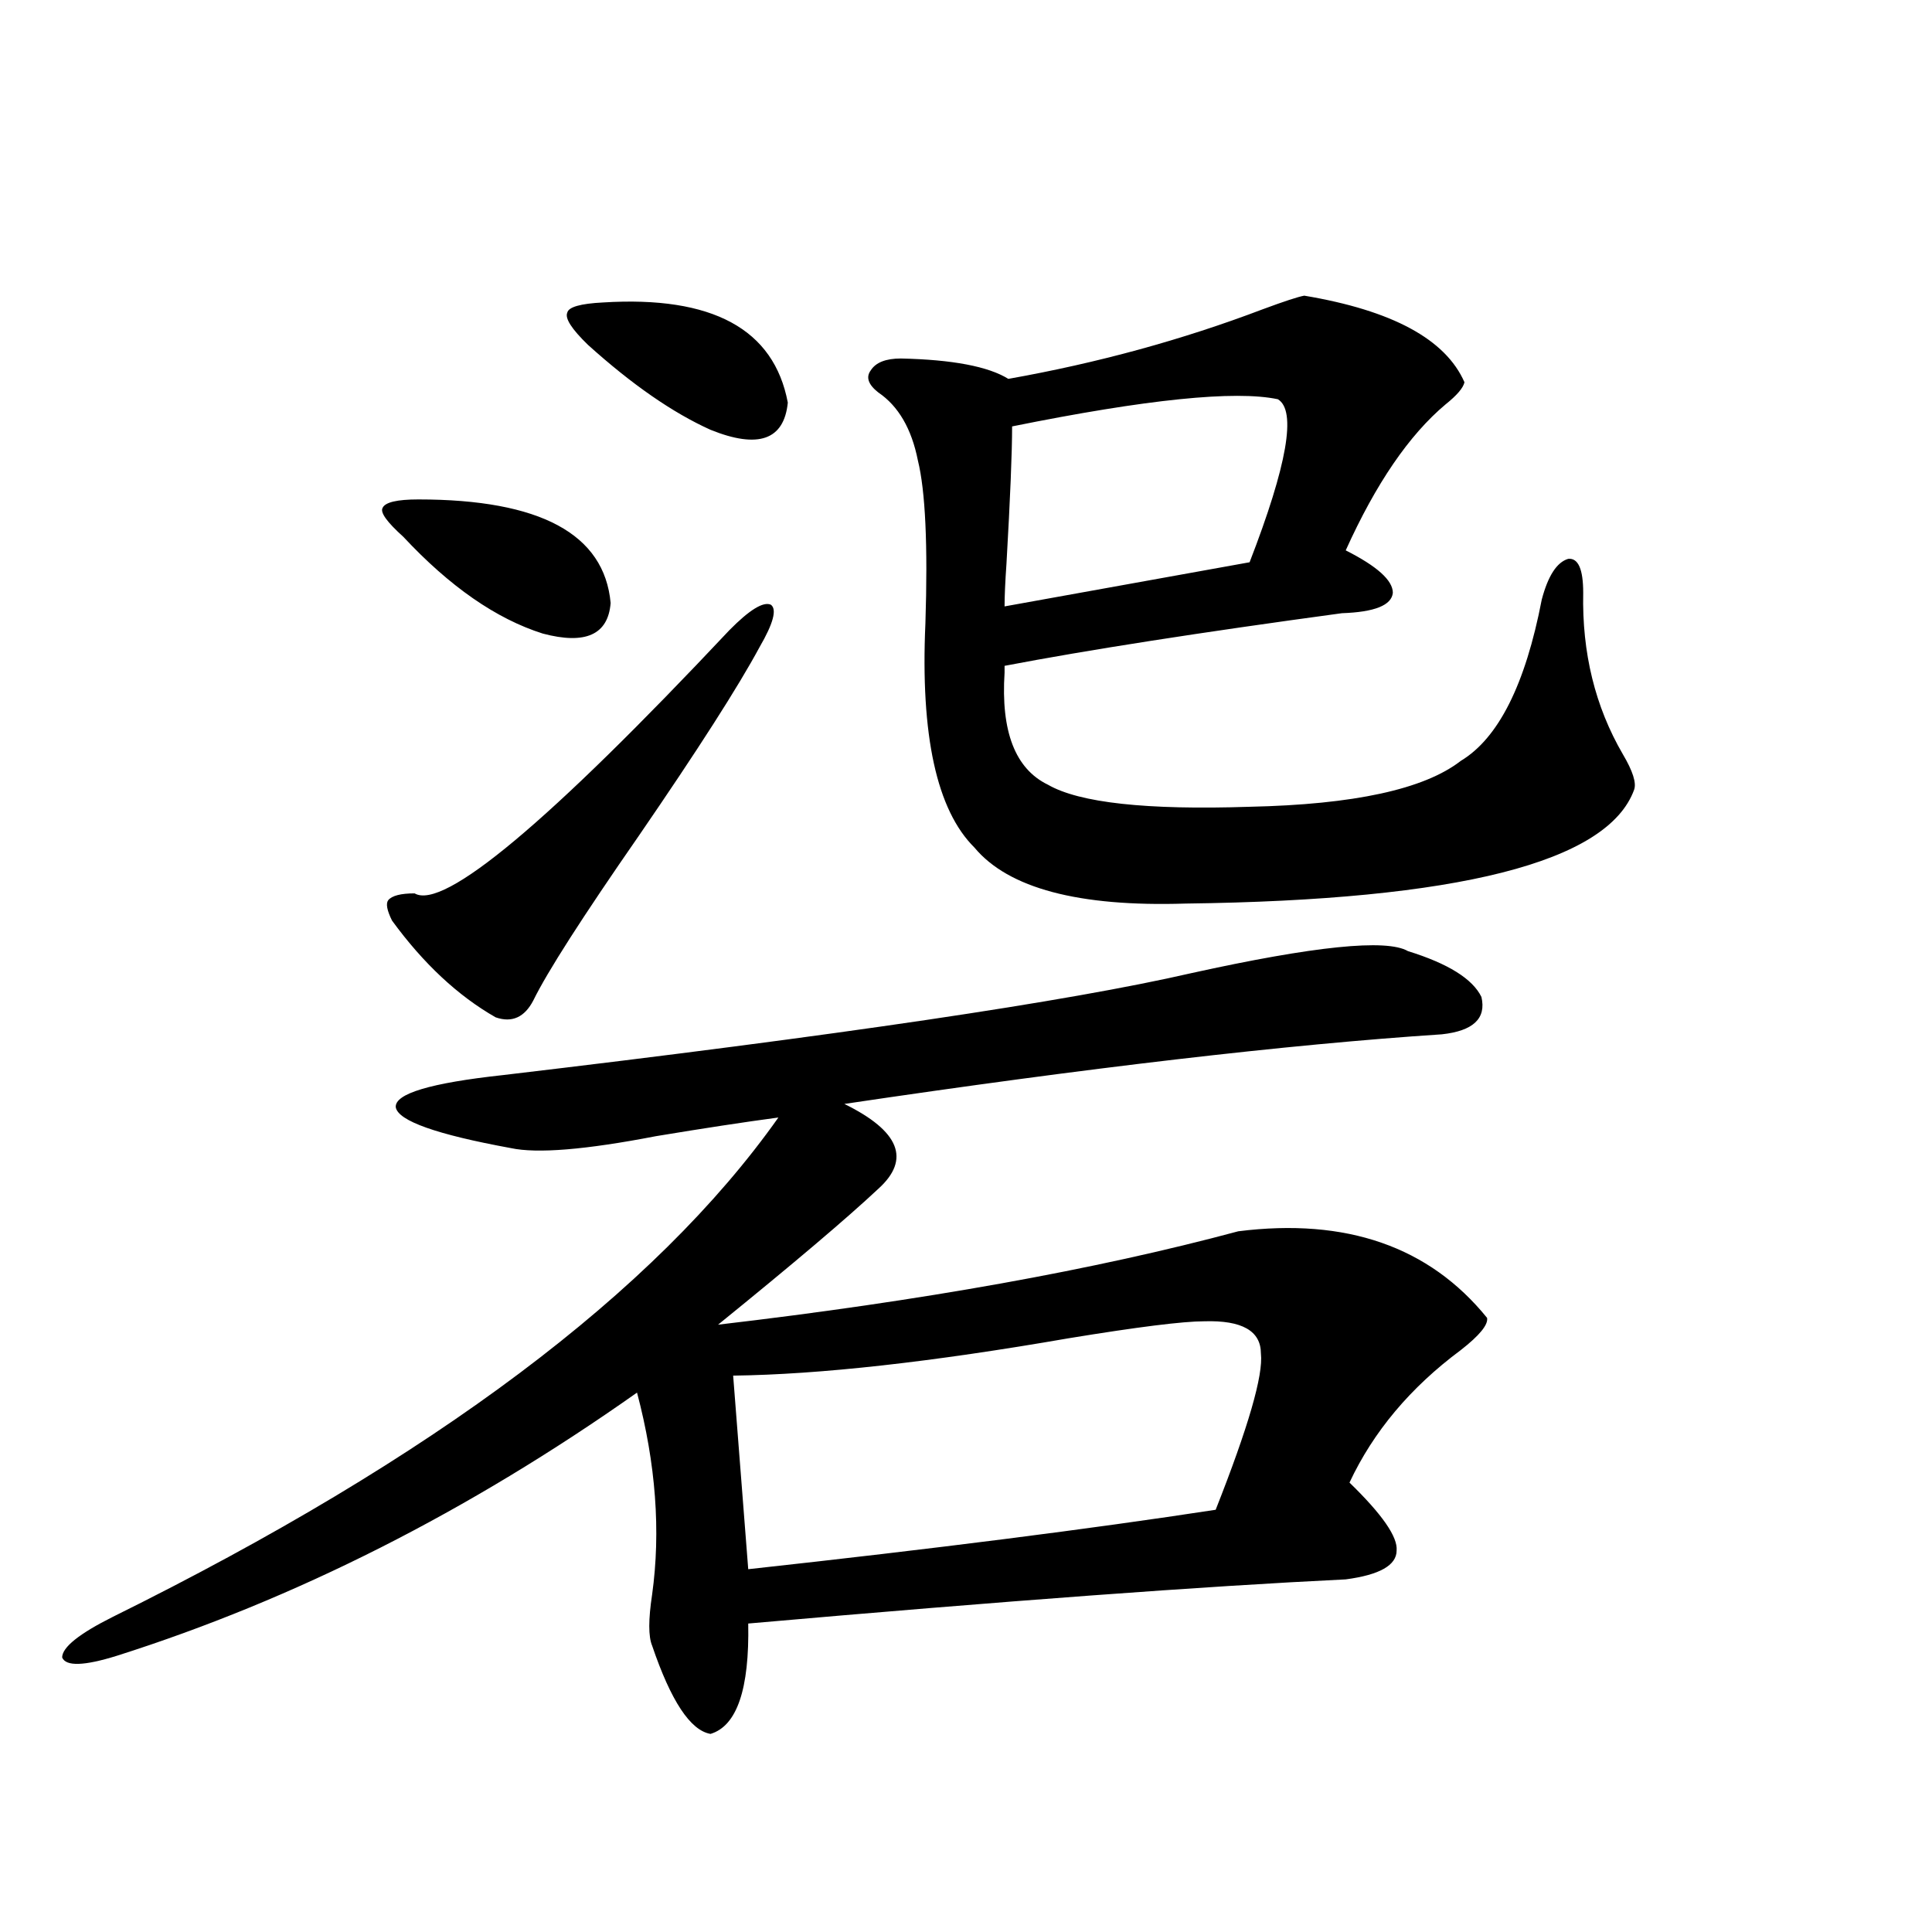 <?xml version="1.0" encoding="utf-8"?>
<!-- Generator: Adobe Illustrator 16.0.0, SVG Export Plug-In . SVG Version: 6.00 Build 0)  -->
<!DOCTYPE svg PUBLIC "-//W3C//DTD SVG 1.1//EN" "http://www.w3.org/Graphics/SVG/1.1/DTD/svg11.dtd">
<svg version="1.1" id="图层_1" xmlns="http://www.w3.org/2000/svg" xmlns:xlink="http://www.w3.org/1999/xlink" x="0px" y="0px"
	 width="1000px" height="1000px" viewBox="0 0 1000 1000" enable-background="new 0 0 1000 1000" xml:space="preserve">
<path d="M728.738,492.293c20.808,6.454,33.49,14.364,38.048,23.73c2.592,11.138-4.237,17.578-20.487,19.336
	c-79.998,5.273-183.09,17.29-309.261,36.035c28.612,14.063,34.466,28.716,17.561,43.945c-16.265,15.243-43.901,38.672-82.925,70.313
	c105.363-12.305,195.117-28.413,269.262-48.34c55.929-7.031,98.854,7.91,128.777,44.824c0.641,3.516-3.902,9.091-13.658,16.699
	c-26.021,19.336-45.212,42.188-57.56,68.555c16.905,16.411,25.03,28.125,24.39,35.156c0,7.622-8.78,12.606-26.341,14.941
	c-72.849,3.516-175.94,11.124-309.261,22.852c0.641,33.976-5.854,53.022-19.512,57.129c-10.411-1.758-20.487-17.001-30.243-45.703
	c-1.951-4.696-1.951-13.485,0-26.367c4.543-32.808,1.951-67.676-7.805-104.59c-87.162,61.523-176.916,106.925-269.261,136.23
	c-16.92,5.273-26.341,5.562-28.292,0.879c0-5.273,8.78-12.305,26.341-21.094c165.85-82.026,280.633-168.159,344.381-258.398
	c-17.561,2.349-38.703,5.575-63.413,9.668c-36.432,7.031-61.462,9.091-75.12,6.152c-38.383-7.031-58.215-14.063-59.51-21.094
	c-0.656-7.031,17.88-12.593,55.608-16.699c173.654-20.503,292.341-38.081,356.089-52.734
	C680.279,489.656,717.672,485.853,728.738,492.293z M216.556,258.504c63.078,0,96.248,17.88,99.509,53.613
	c-1.311,16.411-13.018,21.685-35.121,15.82c-24.069-7.608-48.139-24.308-72.193-50.098c-8.46-7.608-12.042-12.593-10.731-14.941
	C199.315,259.974,205.489,258.504,216.556,258.504z M393.137,334.969c-11.066,20.517-31.874,53.036-62.438,97.559
	c-29.268,42.188-47.483,70.614-54.633,85.254c-4.558,8.789-11.066,11.728-19.512,8.789c-19.512-11.124-37.407-27.823-53.657-50.098
	c-2.607-5.273-3.262-8.789-1.951-10.547c1.951-2.335,6.494-3.516,13.658-3.516c14.954,8.789,69.266-36.612,162.922-136.23
	c10.396-10.547,17.561-14.941,21.463-13.184C402.237,315.345,400.286,322.664,393.137,334.969z M312.163,156.551
	c56.584-3.516,88.443,13.774,95.607,51.855c-1.951,19.336-15.289,24.032-39.999,14.063c-19.512-8.789-40.654-23.429-63.413-43.945
	c-8.46-8.198-12.042-13.761-10.731-16.699C294.268,158.899,300.456,157.142,312.163,156.551z M623.375,683.895
	c-11.066,0-34.48,2.938-70.242,8.789c-70.897,12.305-128.777,18.759-173.654,19.336l7.805,100.195
	c96.248-10.547,176.901-20.792,241.945-30.762c16.905-42.765,24.71-69.722,23.414-80.859
	C652.643,688.88,642.887,683.317,623.375,683.895z M675.081,153.035c45.518,7.622,73.169,22.563,82.925,44.824
	c-0.655,2.938-3.902,6.743-9.756,11.426c-18.871,15.82-36.097,41.021-51.706,75.586c16.25,8.212,24.39,15.532,24.39,21.973
	c-0.655,6.454-9.436,9.97-26.341,10.547c-73.504,9.97-131.704,19.048-174.63,27.246v3.516c-1.951,30.474,5.519,49.81,22.438,58.008
	c16.25,9.38,51.051,13.184,104.388,11.426c53.978-1.167,90.395-9.077,109.266-23.73c19.512-11.714,33.49-39.551,41.95-83.496
	c3.247-12.305,7.805-19.336,13.658-21.094c5.198-0.577,7.805,5.273,7.805,17.578c-0.655,31.063,6.174,58.887,20.487,83.496
	c5.198,8.789,7.149,14.941,5.854,18.457c-13.658,37.505-91.064,57.129-232.189,58.887c-55.288,1.758-91.705-7.91-109.266-29.004
	c-19.512-19.336-27.972-58.008-25.365-116.016c1.296-40.43,0-68.555-3.902-84.375c-3.262-16.397-10.091-28.125-20.487-35.156
	c-5.213-4.093-6.509-7.91-3.902-11.426c2.592-4.093,7.805-6.152,15.609-6.152c26.661,0.591,45.197,4.106,55.608,10.547
	c46.173-8.198,90.074-20.215,131.704-36.035C664.67,155.974,671.819,153.626,675.081,153.035z M523.865,220.711
	c0,13.485-0.976,37.216-2.927,71.191c-0.655,9.38-0.976,16.699-0.976,21.973l126.826-22.852
	c19.512-50.386,24.39-78.511,14.634-84.375C639.305,201.966,593.452,206.648,523.865,220.711z"/>
</svg>
